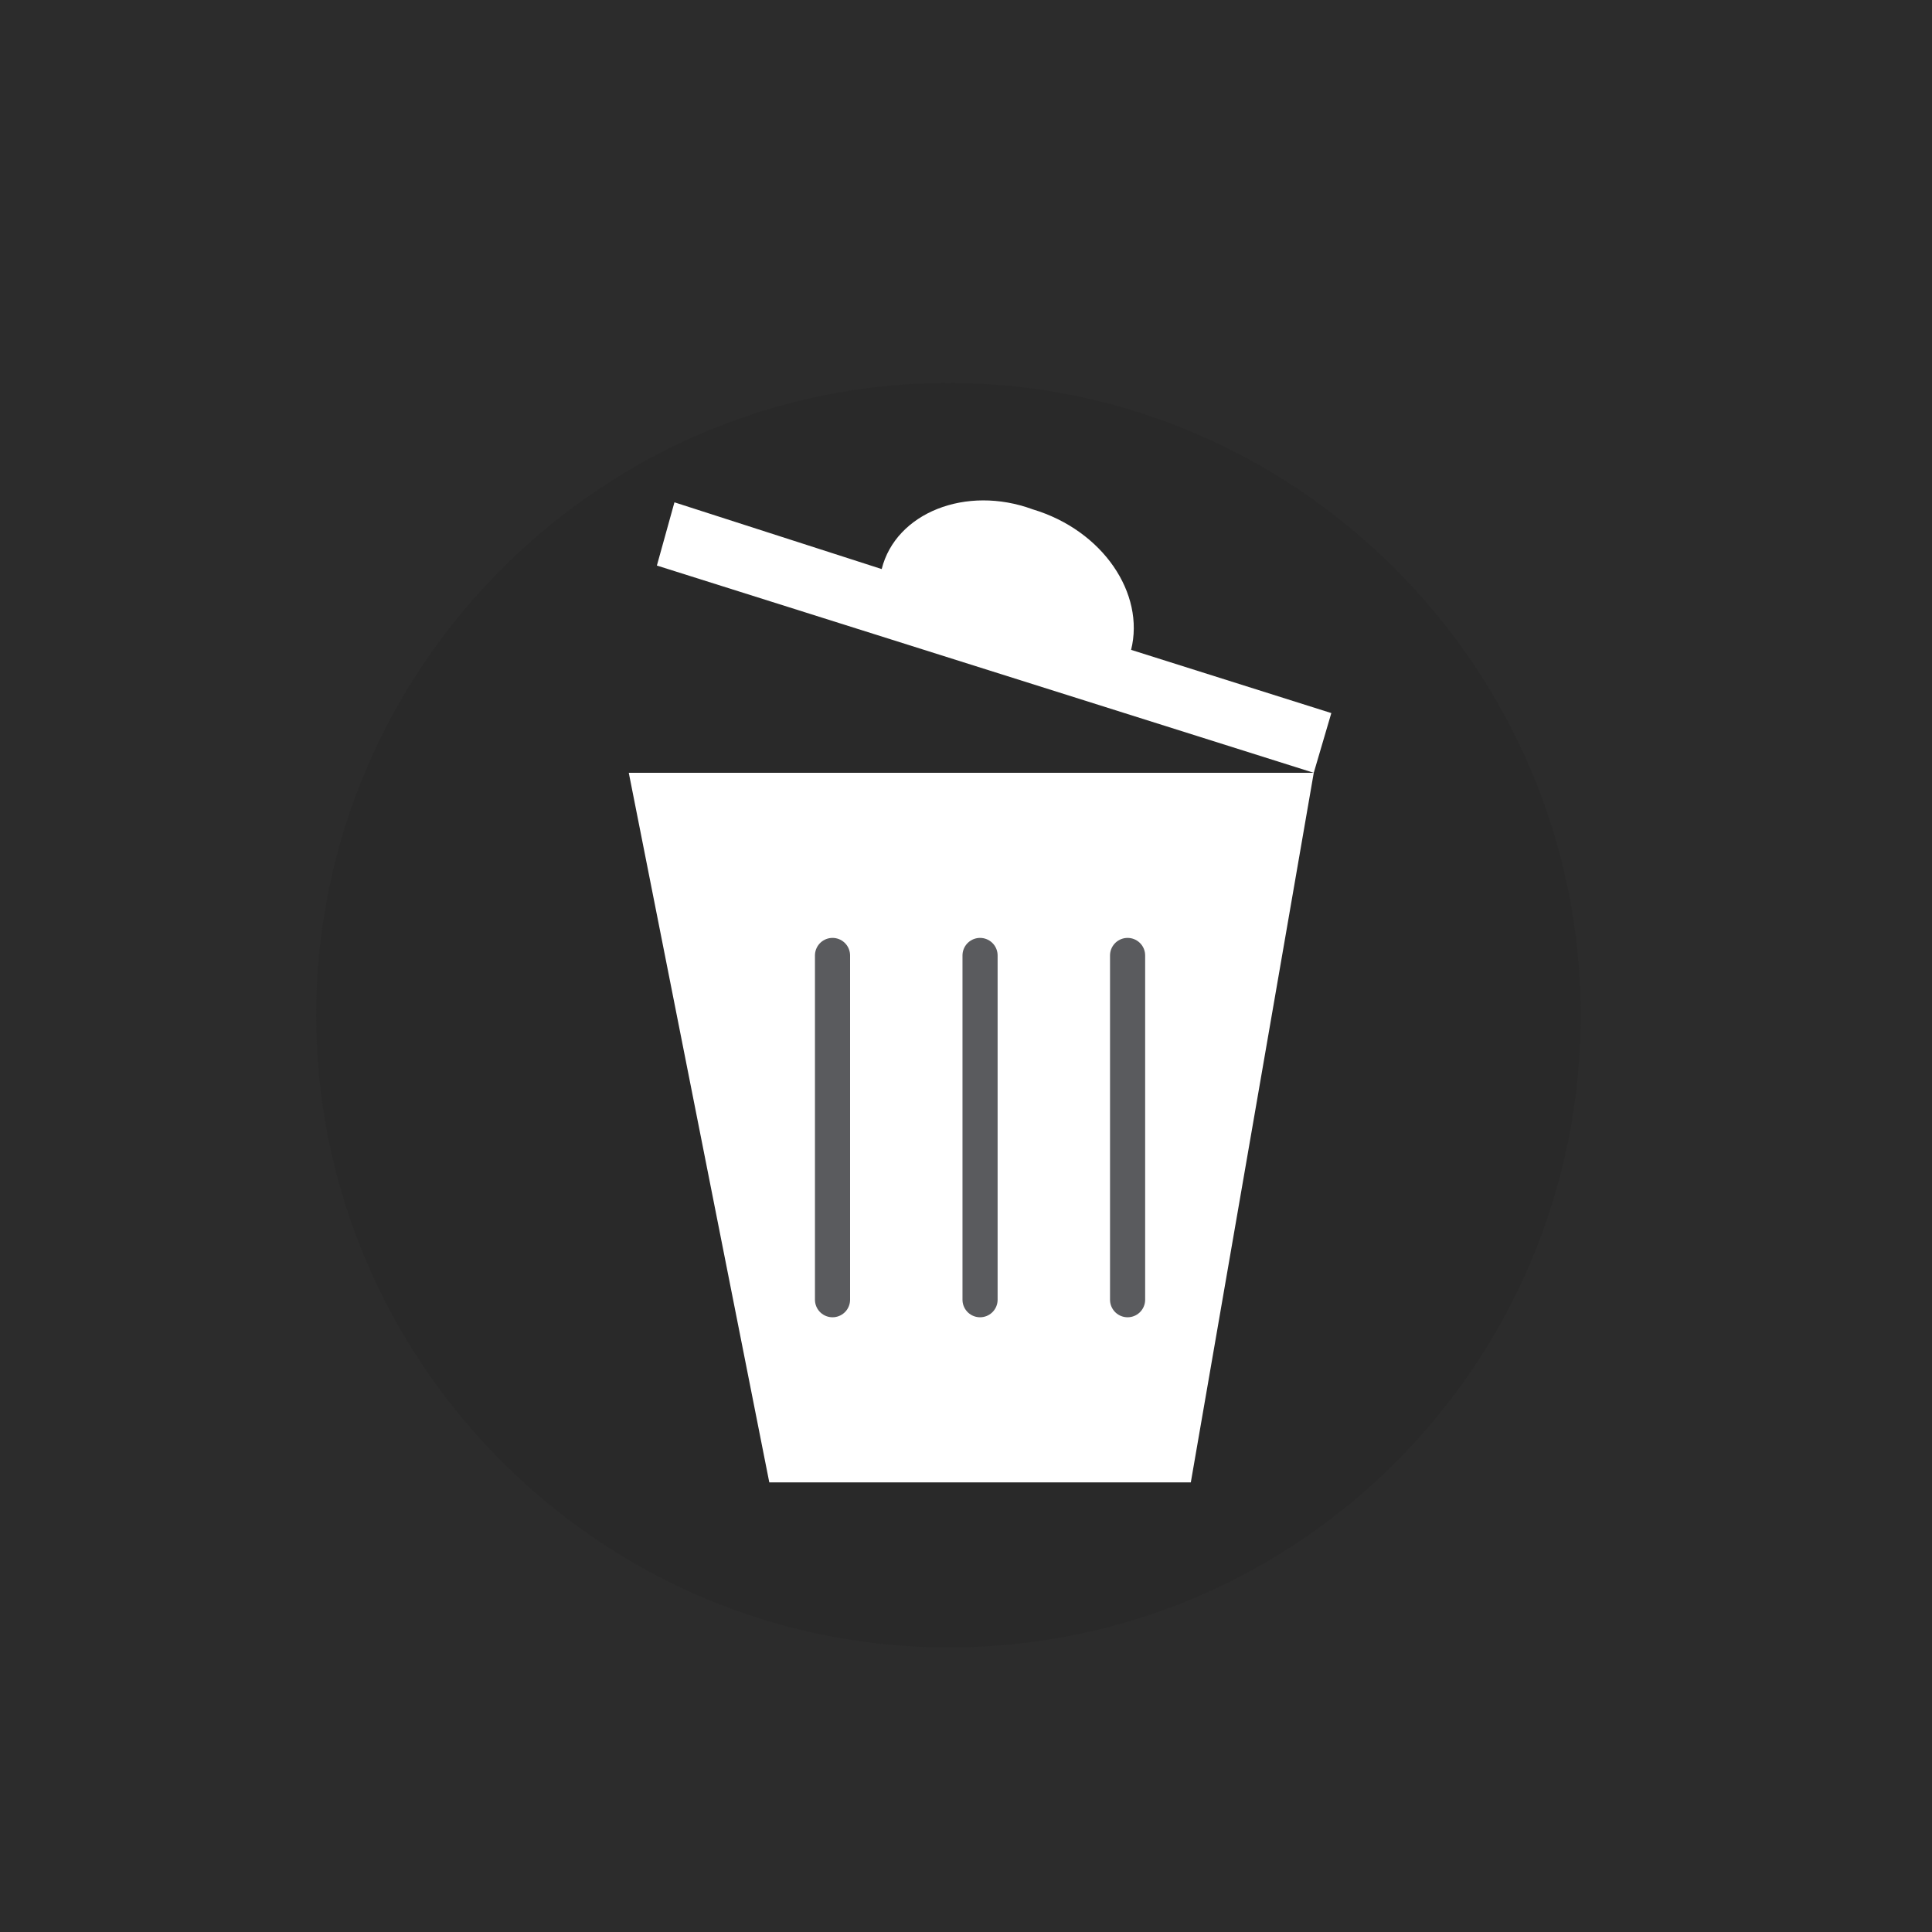 <?xml version="1.0" encoding="utf-8"?>
<!-- Generator: Adobe Illustrator 18.0.0, SVG Export Plug-In . SVG Version: 6.00 Build 0)  -->
<!DOCTYPE svg PUBLIC "-//W3C//DTD SVG 1.1//EN" "http://www.w3.org/Graphics/SVG/1.1/DTD/svg11.dtd">
<svg version="1.1" id="Layer_1" xmlns="http://www.w3.org/2000/svg" xmlns:xlink="http://www.w3.org/1999/xlink" x="0px" y="0px"
	 viewBox="0 0 55 55" enable-background="new 0 0 55 55" xml:space="preserve">
<rect x="0" y="0" width="55" height="55" fill="#808080" stroke="none"/>
<g id="Layer_1_1_">
	<path fill="#010101" fill-opacity="0.66" d="M0,0h55v55H0V0z"/>
</g>
<g id="Layer_1_2_">
	<path fill="#222222" fill-opacity="0.269" d="M27,46.9c-9.9,0-18-8.1-18-18s8.1-18,18-18s18,8.1,18,18S37,46.9,27,46.9z"/>
	<path fill="#FFFFFF" d="M37.4,22l-18.7-5.9l0.5-1.8l5.9,1.9c0.4-1.6,2.4-2.4,4.3-1.7c2,0.6,3.2,2.4,2.8,4l5.7,1.8L37.4,22z
		 M33.9,42.2h-12L17.9,22h19.5L33.9,42.2z"/>
	<path fill="#010101" fill-opacity="0" stroke="#5A5B5E" stroke-linecap="round" stroke-linejoin="round" d="M23.7,27.2V37"/>
	<path fill="#010101" fill-opacity="0" stroke="#5A5B5E" stroke-linecap="round" stroke-linejoin="round" d="M27.9,27.2V37"/>
	<path fill="#010101" fill-opacity="0" stroke="#5A5B5E" stroke-linecap="round" stroke-linejoin="round" d="M32.1,27.2V37"/>
</g>
</svg>
